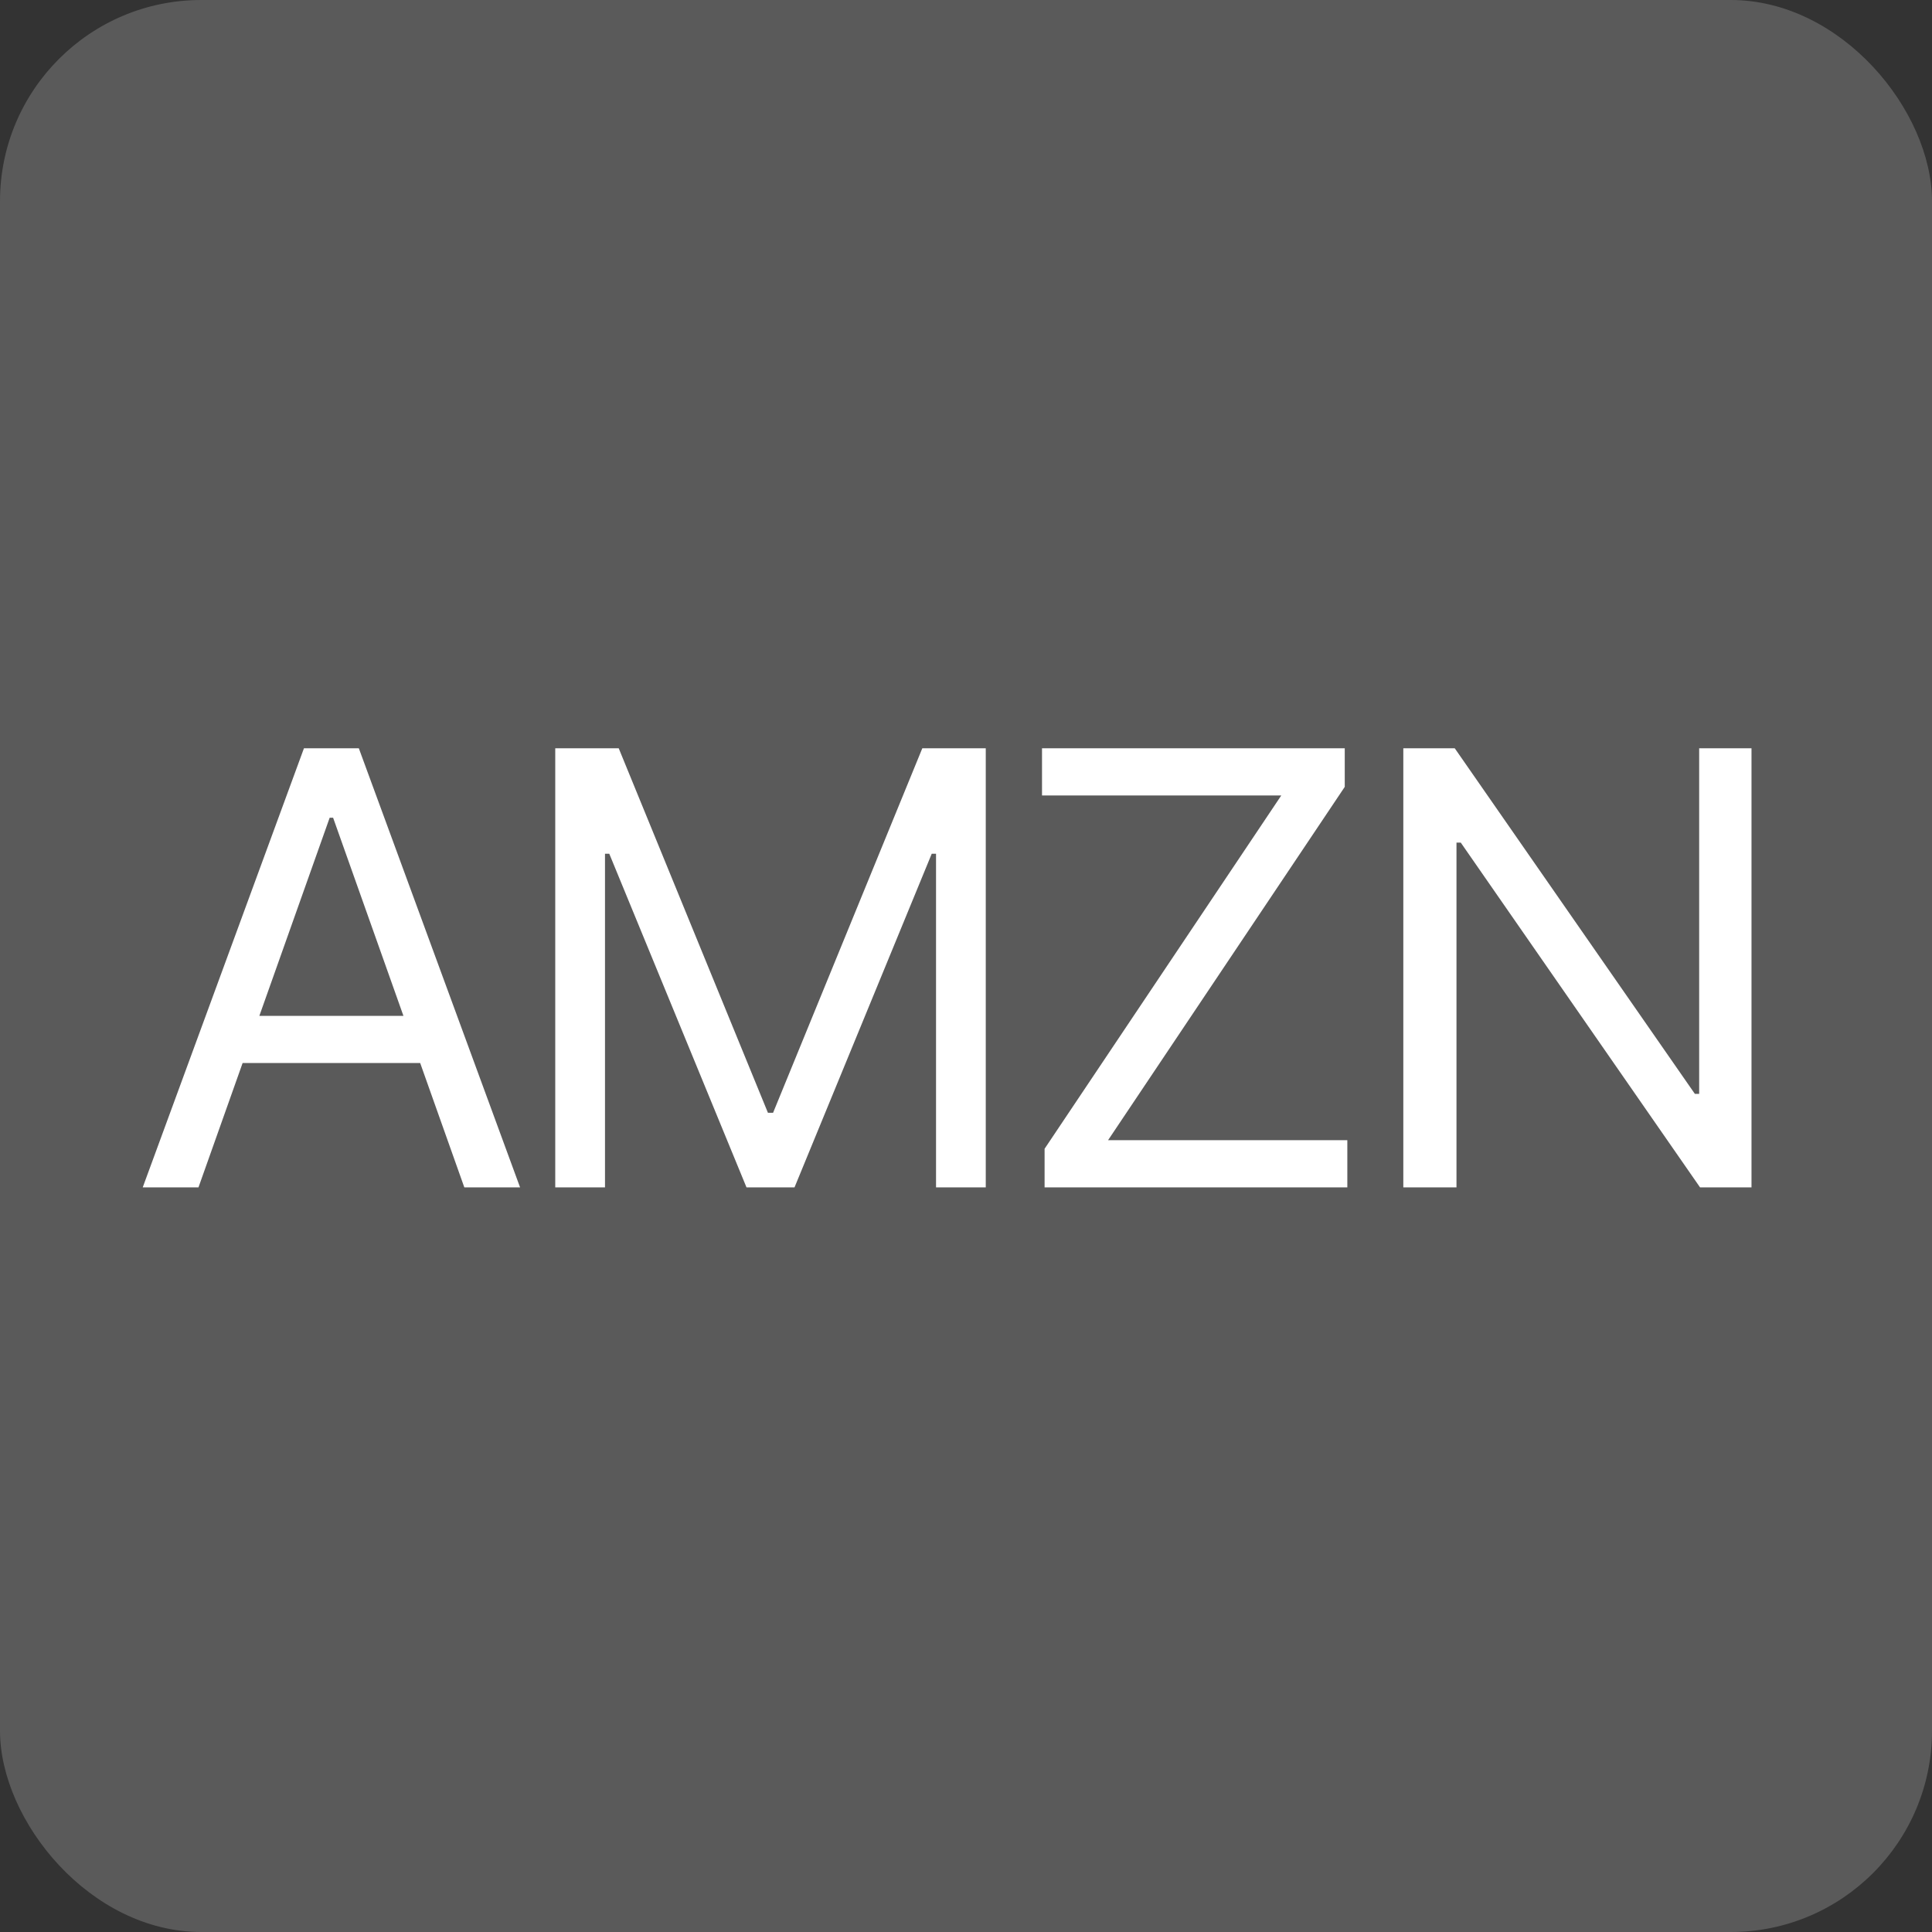 <?xml version="1.0" encoding="UTF-8"?> <svg xmlns="http://www.w3.org/2000/svg" width="96" height="96" viewBox="0 0 96 96" fill="none"><rect x="0" y="0" width="96" height="96" fill="#333333" stroke="none"/><rect width="96" height="96" rx="10" fill="#5A5A5A"></rect><path d="M9.862 59H7.092L15.103 37.182H17.83L25.842 59H23.072L16.552 40.633H16.381L9.862 59ZM10.884 50.477H22.049V52.821H10.884V50.477ZM27.59 37.182H30.744L38.158 55.293H38.414L45.829 37.182H48.982V59H46.511V42.423H46.297L39.479 59H37.093L30.275 42.423H30.062V59H27.59V37.182ZM51.905 59V57.082L63.666 39.526H51.777V37.182H66.82V39.099L55.059 56.656H66.948V59H51.905ZM87.031 37.182V59H84.474L72.585 41.869H72.372V59H69.73V37.182H72.286L84.218 54.355H84.431V37.182H87.031Z" fill="white"></path></svg> 